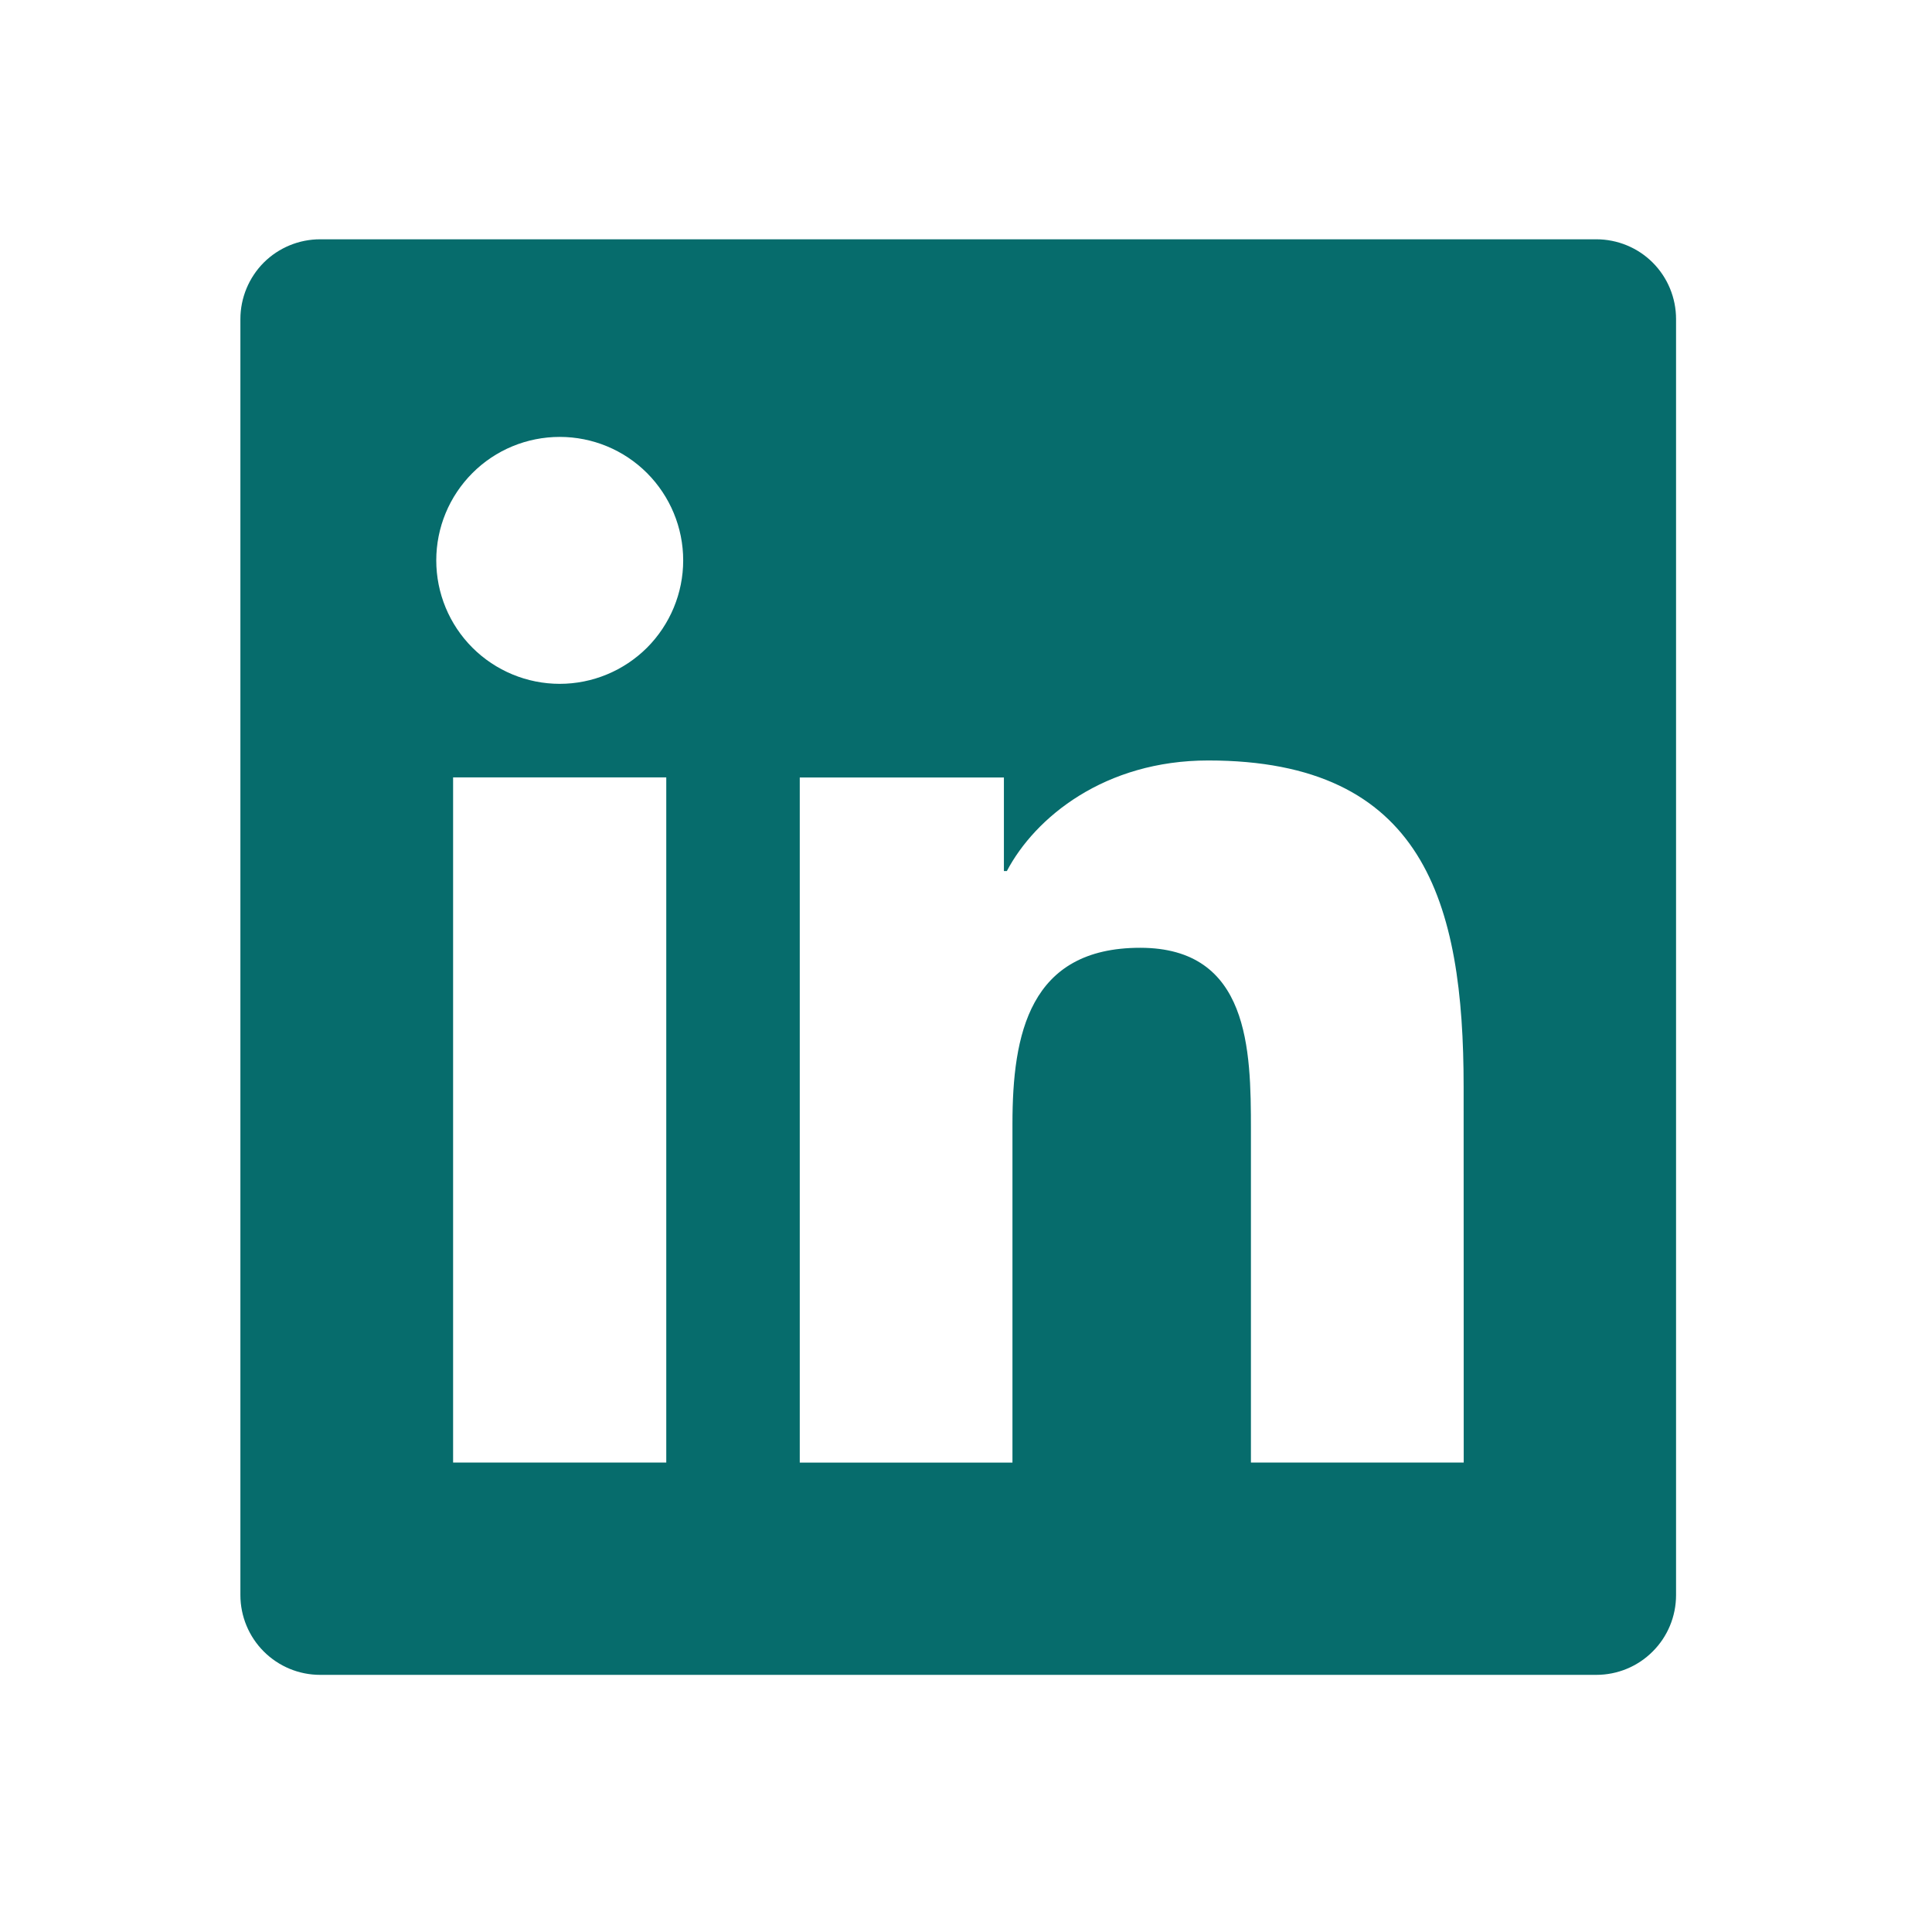 <svg width="21" height="21" viewBox="0 0 21 21" fill="none" xmlns="http://www.w3.org/2000/svg">
<path d="M17.351 2.601H3.48C3.25 2.601 3.03 2.692 2.867 2.854C2.705 3.017 2.613 3.238 2.613 3.468V17.338C2.613 17.568 2.705 17.789 2.867 17.951C3.03 18.114 3.25 18.205 3.48 18.205H17.351C17.581 18.205 17.802 18.114 17.964 17.951C18.127 17.789 18.218 17.568 18.218 17.338V3.468C18.218 3.238 18.127 3.017 17.964 2.854C17.802 2.692 17.581 2.601 17.351 2.601ZM7.242 15.897H4.925V8.45H7.242V15.897ZM6.084 7.433C5.728 7.433 5.386 7.291 5.135 7.04C4.883 6.788 4.742 6.447 4.742 6.091C4.742 5.735 4.883 5.394 5.135 5.142C5.386 4.89 5.728 4.749 6.084 4.749C6.44 4.749 6.781 4.89 7.033 5.142C7.284 5.394 7.426 5.735 7.426 6.091C7.426 6.447 7.284 6.788 7.033 7.04C6.781 7.291 6.44 7.433 6.084 7.433ZM15.91 15.897H13.597V12.276C13.597 11.412 13.581 10.302 12.393 10.302C11.188 10.302 11.005 11.243 11.005 12.215V15.898H8.693V8.451H10.912V9.468H10.944C11.252 8.883 12.008 8.266 13.133 8.266C15.477 8.266 15.909 9.807 15.909 11.813L15.91 15.897Z" fill="#066C6C"/>
</svg>
